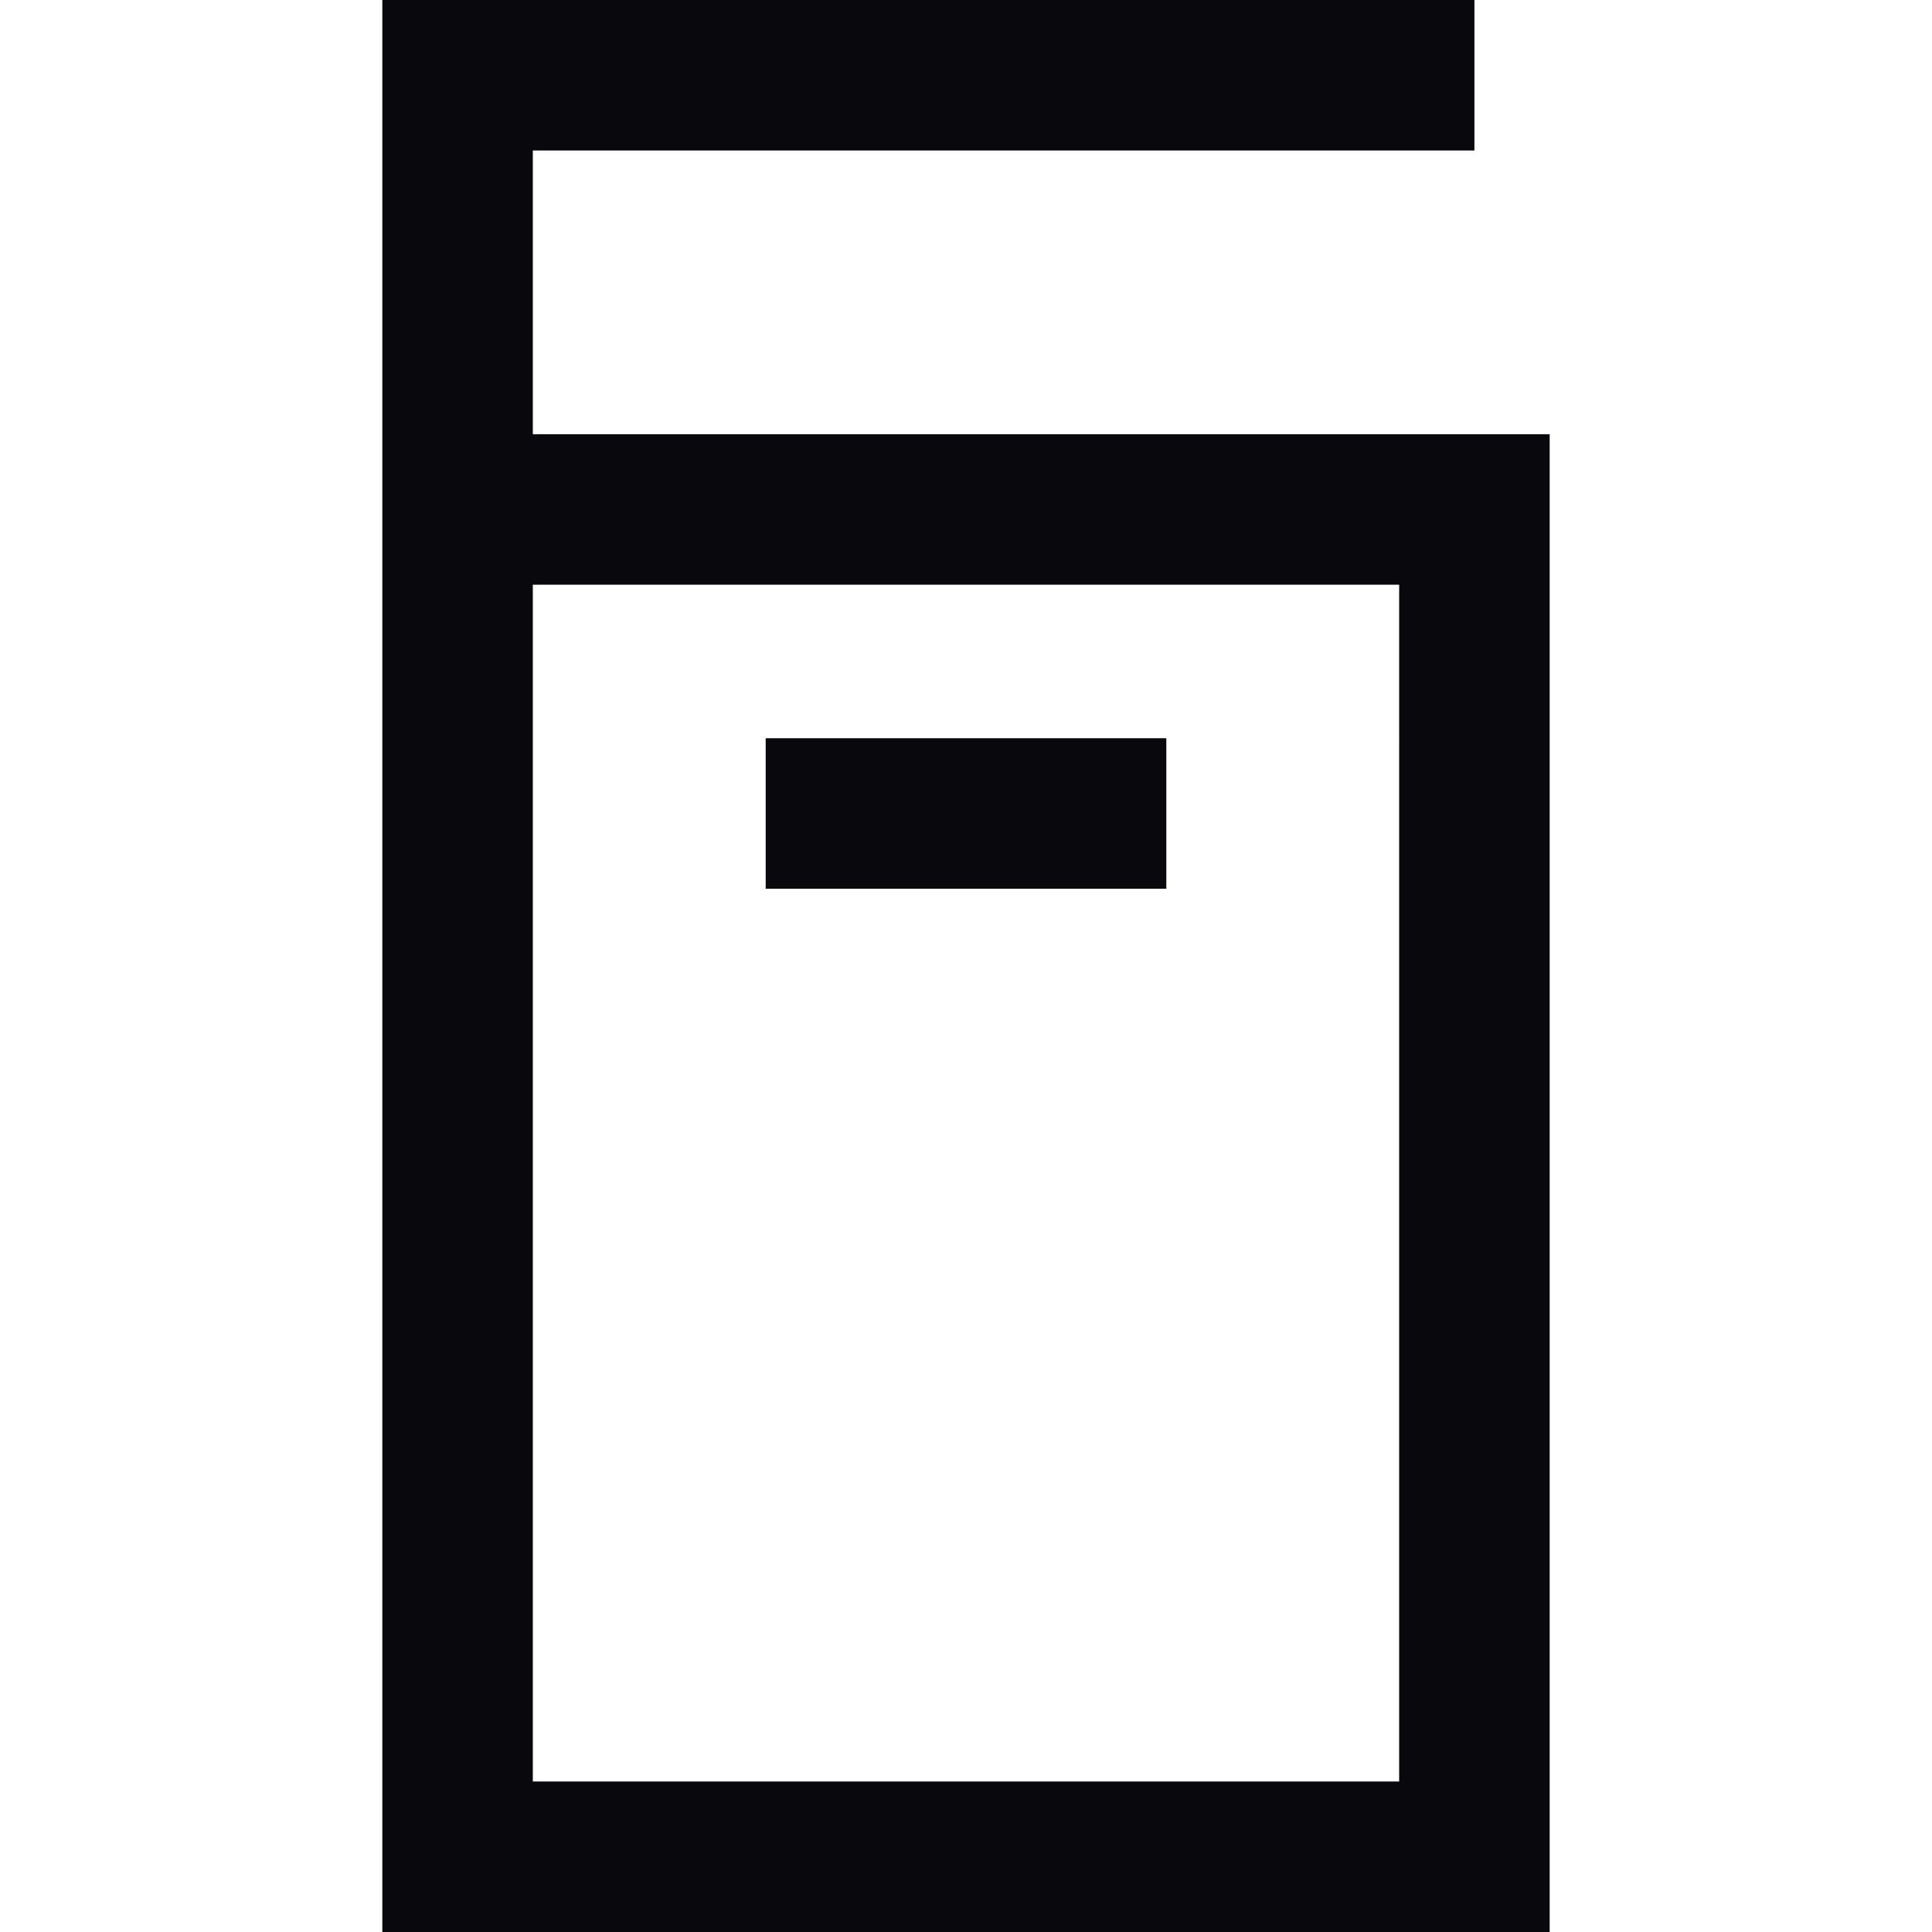 <?xml version="1.0" encoding="UTF-8"?>
<svg id="Livello_1" xmlns="http://www.w3.org/2000/svg" width="19" height="19" version="1.1" viewBox="0 0 19 19">
  <!-- Generator: Adobe Illustrator 29.6.0, SVG Export Plug-In . SVG Version: 2.1.1 Build 207)  -->
  <g id="cestoni_esterno">
    <g id="Tracciato_67">
      <path d="M15.24,19H3.76V0h10.74v1.48H5.24v2.79h10v14.73ZM5.24,17.52h8.52V5.75H5.24v11.77ZM11.47,8.74h-3.94v-1.48h3.94v1.48Z" style="fill: #08080d;"/>
    </g>
  </g>
</svg>